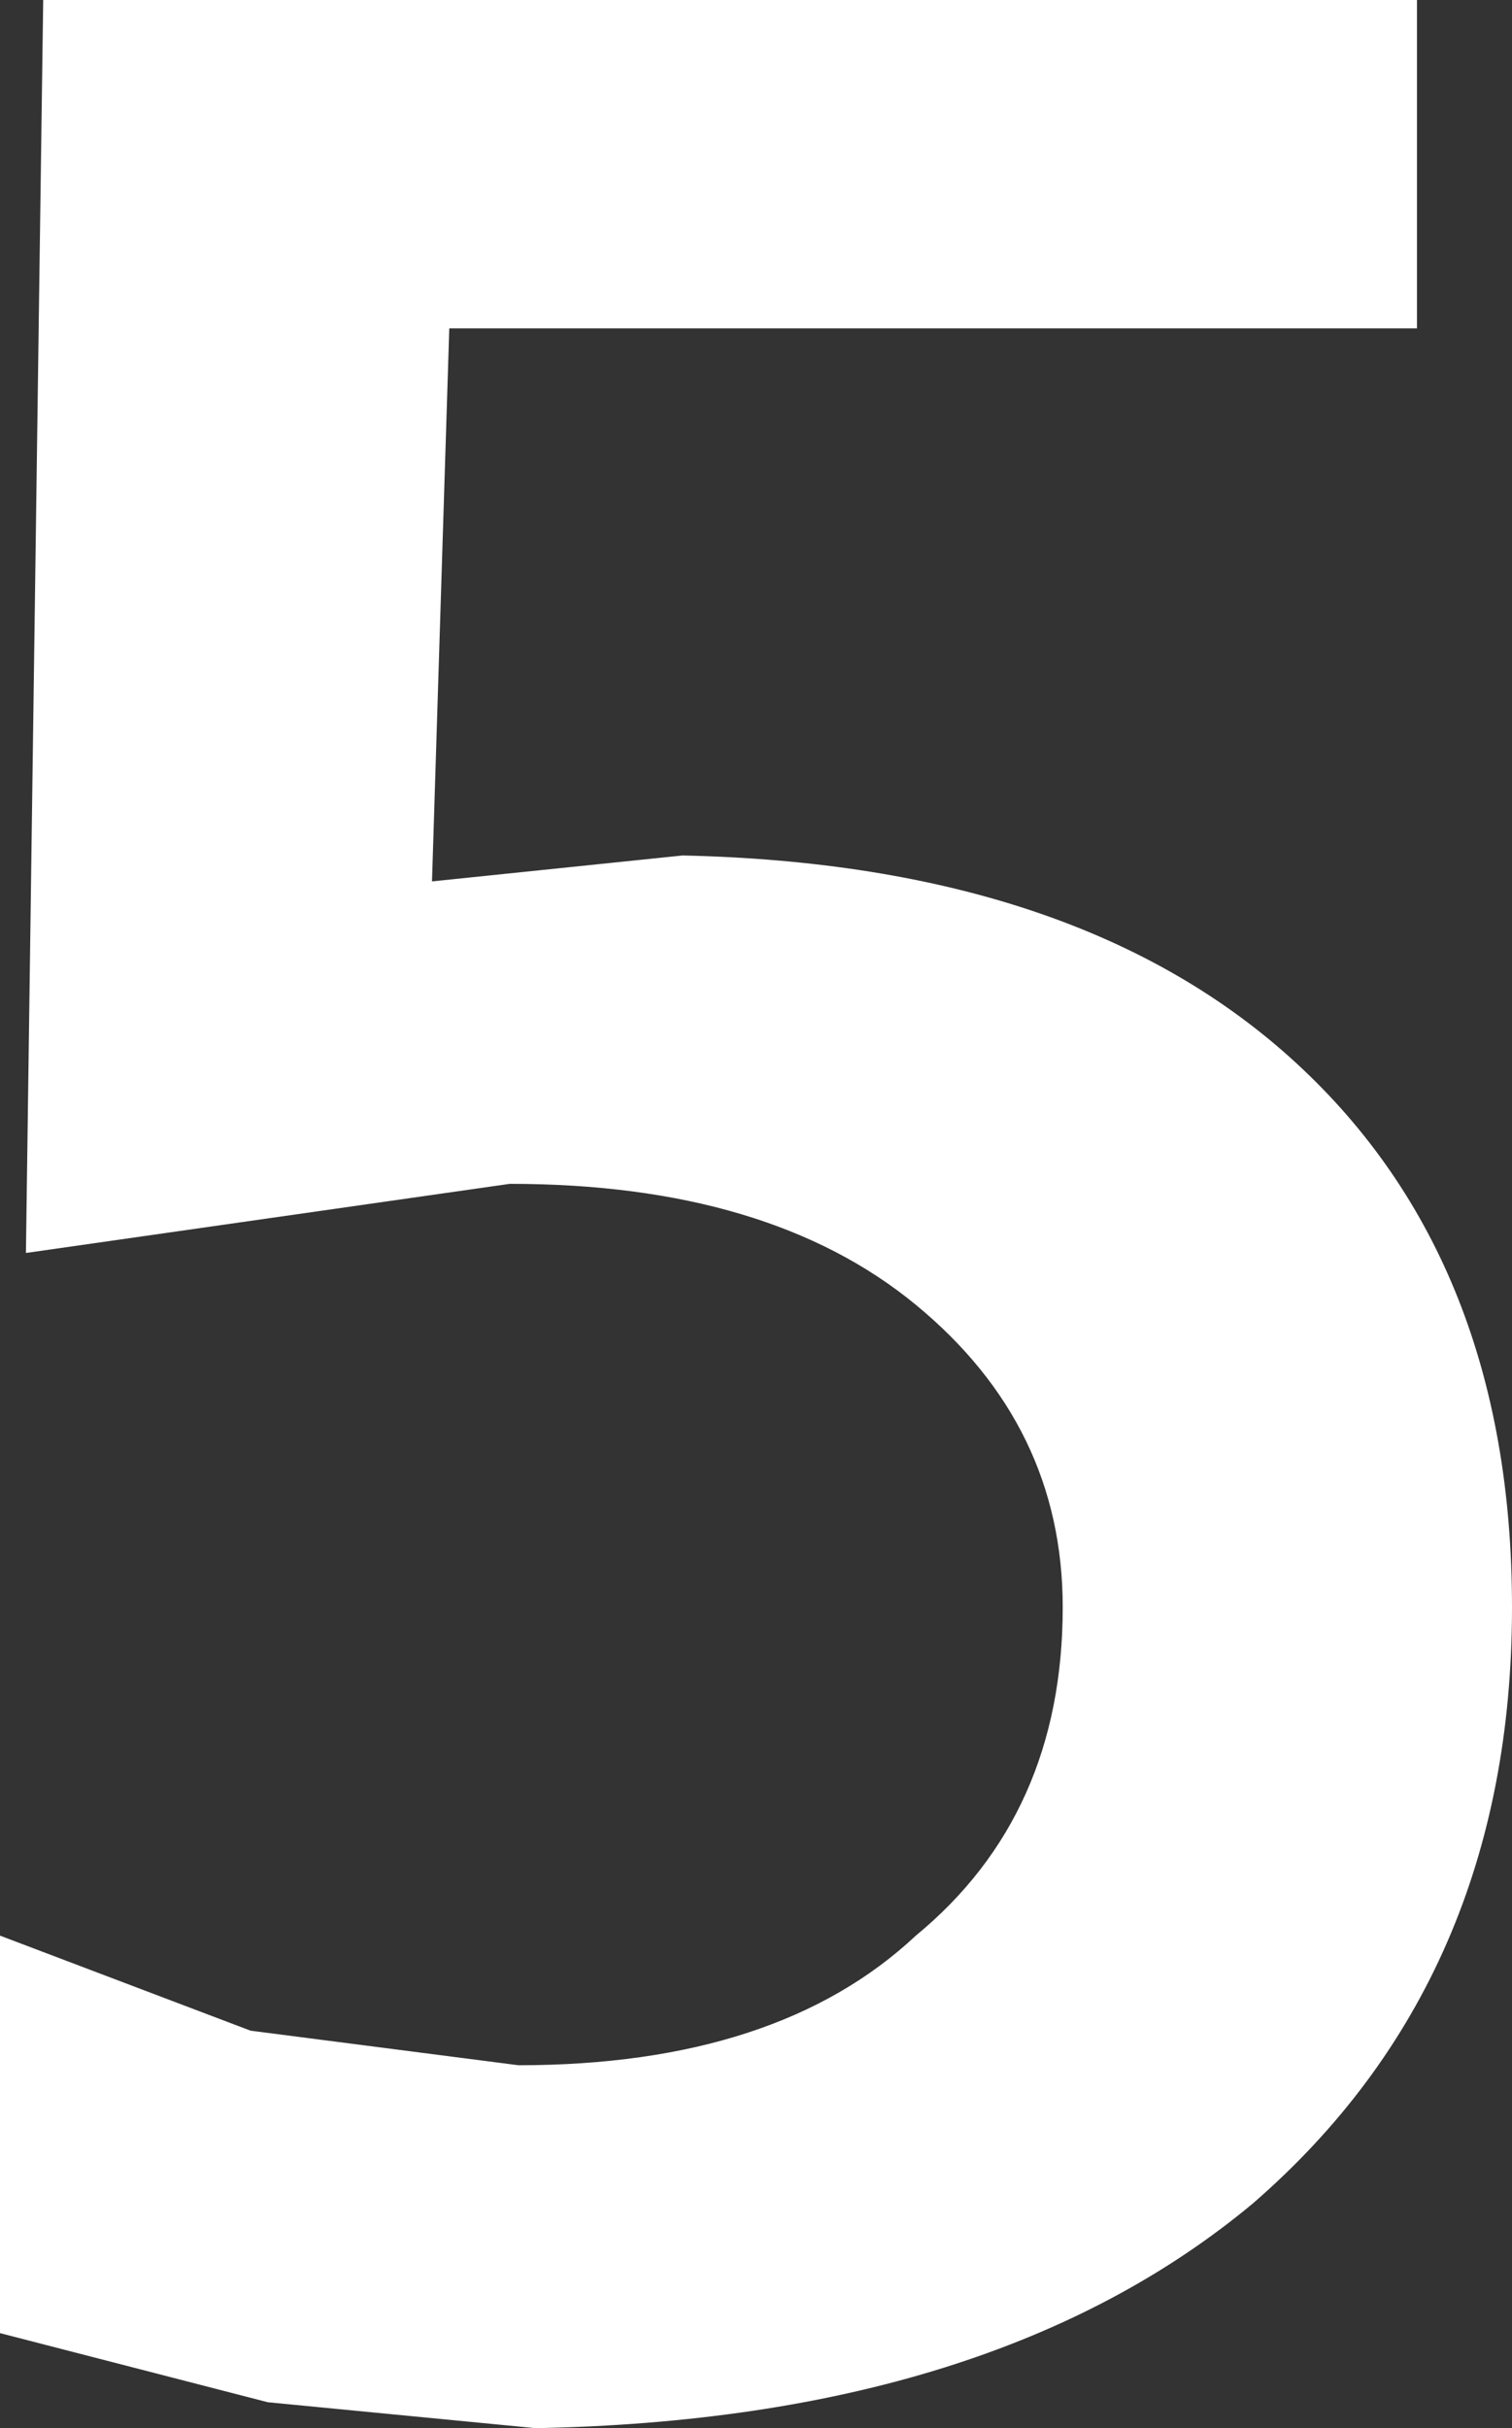 <?xml version="1.0" encoding="UTF-8" standalone="no"?>
<svg xmlns:xlink="http://www.w3.org/1999/xlink" height="14.05px" width="8.75px" xmlns="http://www.w3.org/2000/svg">
  <rect width="100%" height="100%" fill="#333333" stroke="none"/>
  <g transform="matrix(1.0, 0.0, 0.0, 1.0, 4.4, 7.05)">
    <path d="M3.8 -7.05 L3.8 -5.15 -1.8 -5.15 -1.9 -1.95 -0.45 -2.1 Q1.85 -2.05 3.1 -0.9 4.35 0.25 4.35 2.25 4.35 4.4 2.85 5.7 1.35 6.95 -1.3 7.0 L-2.85 6.85 -4.4 6.45 -4.4 4.15 -2.95 4.7 -1.4 4.9 Q0.1 4.9 0.9 4.15 1.75 3.45 1.75 2.25 1.75 1.2 0.9 0.5 0.05 -0.2 -1.45 -0.2 L-4.25 0.2 -4.15 -7.05 3.8 -7.05" fill="#ffffff" fill-rule="evenodd" stroke="none"/>
  </g>
</svg>
